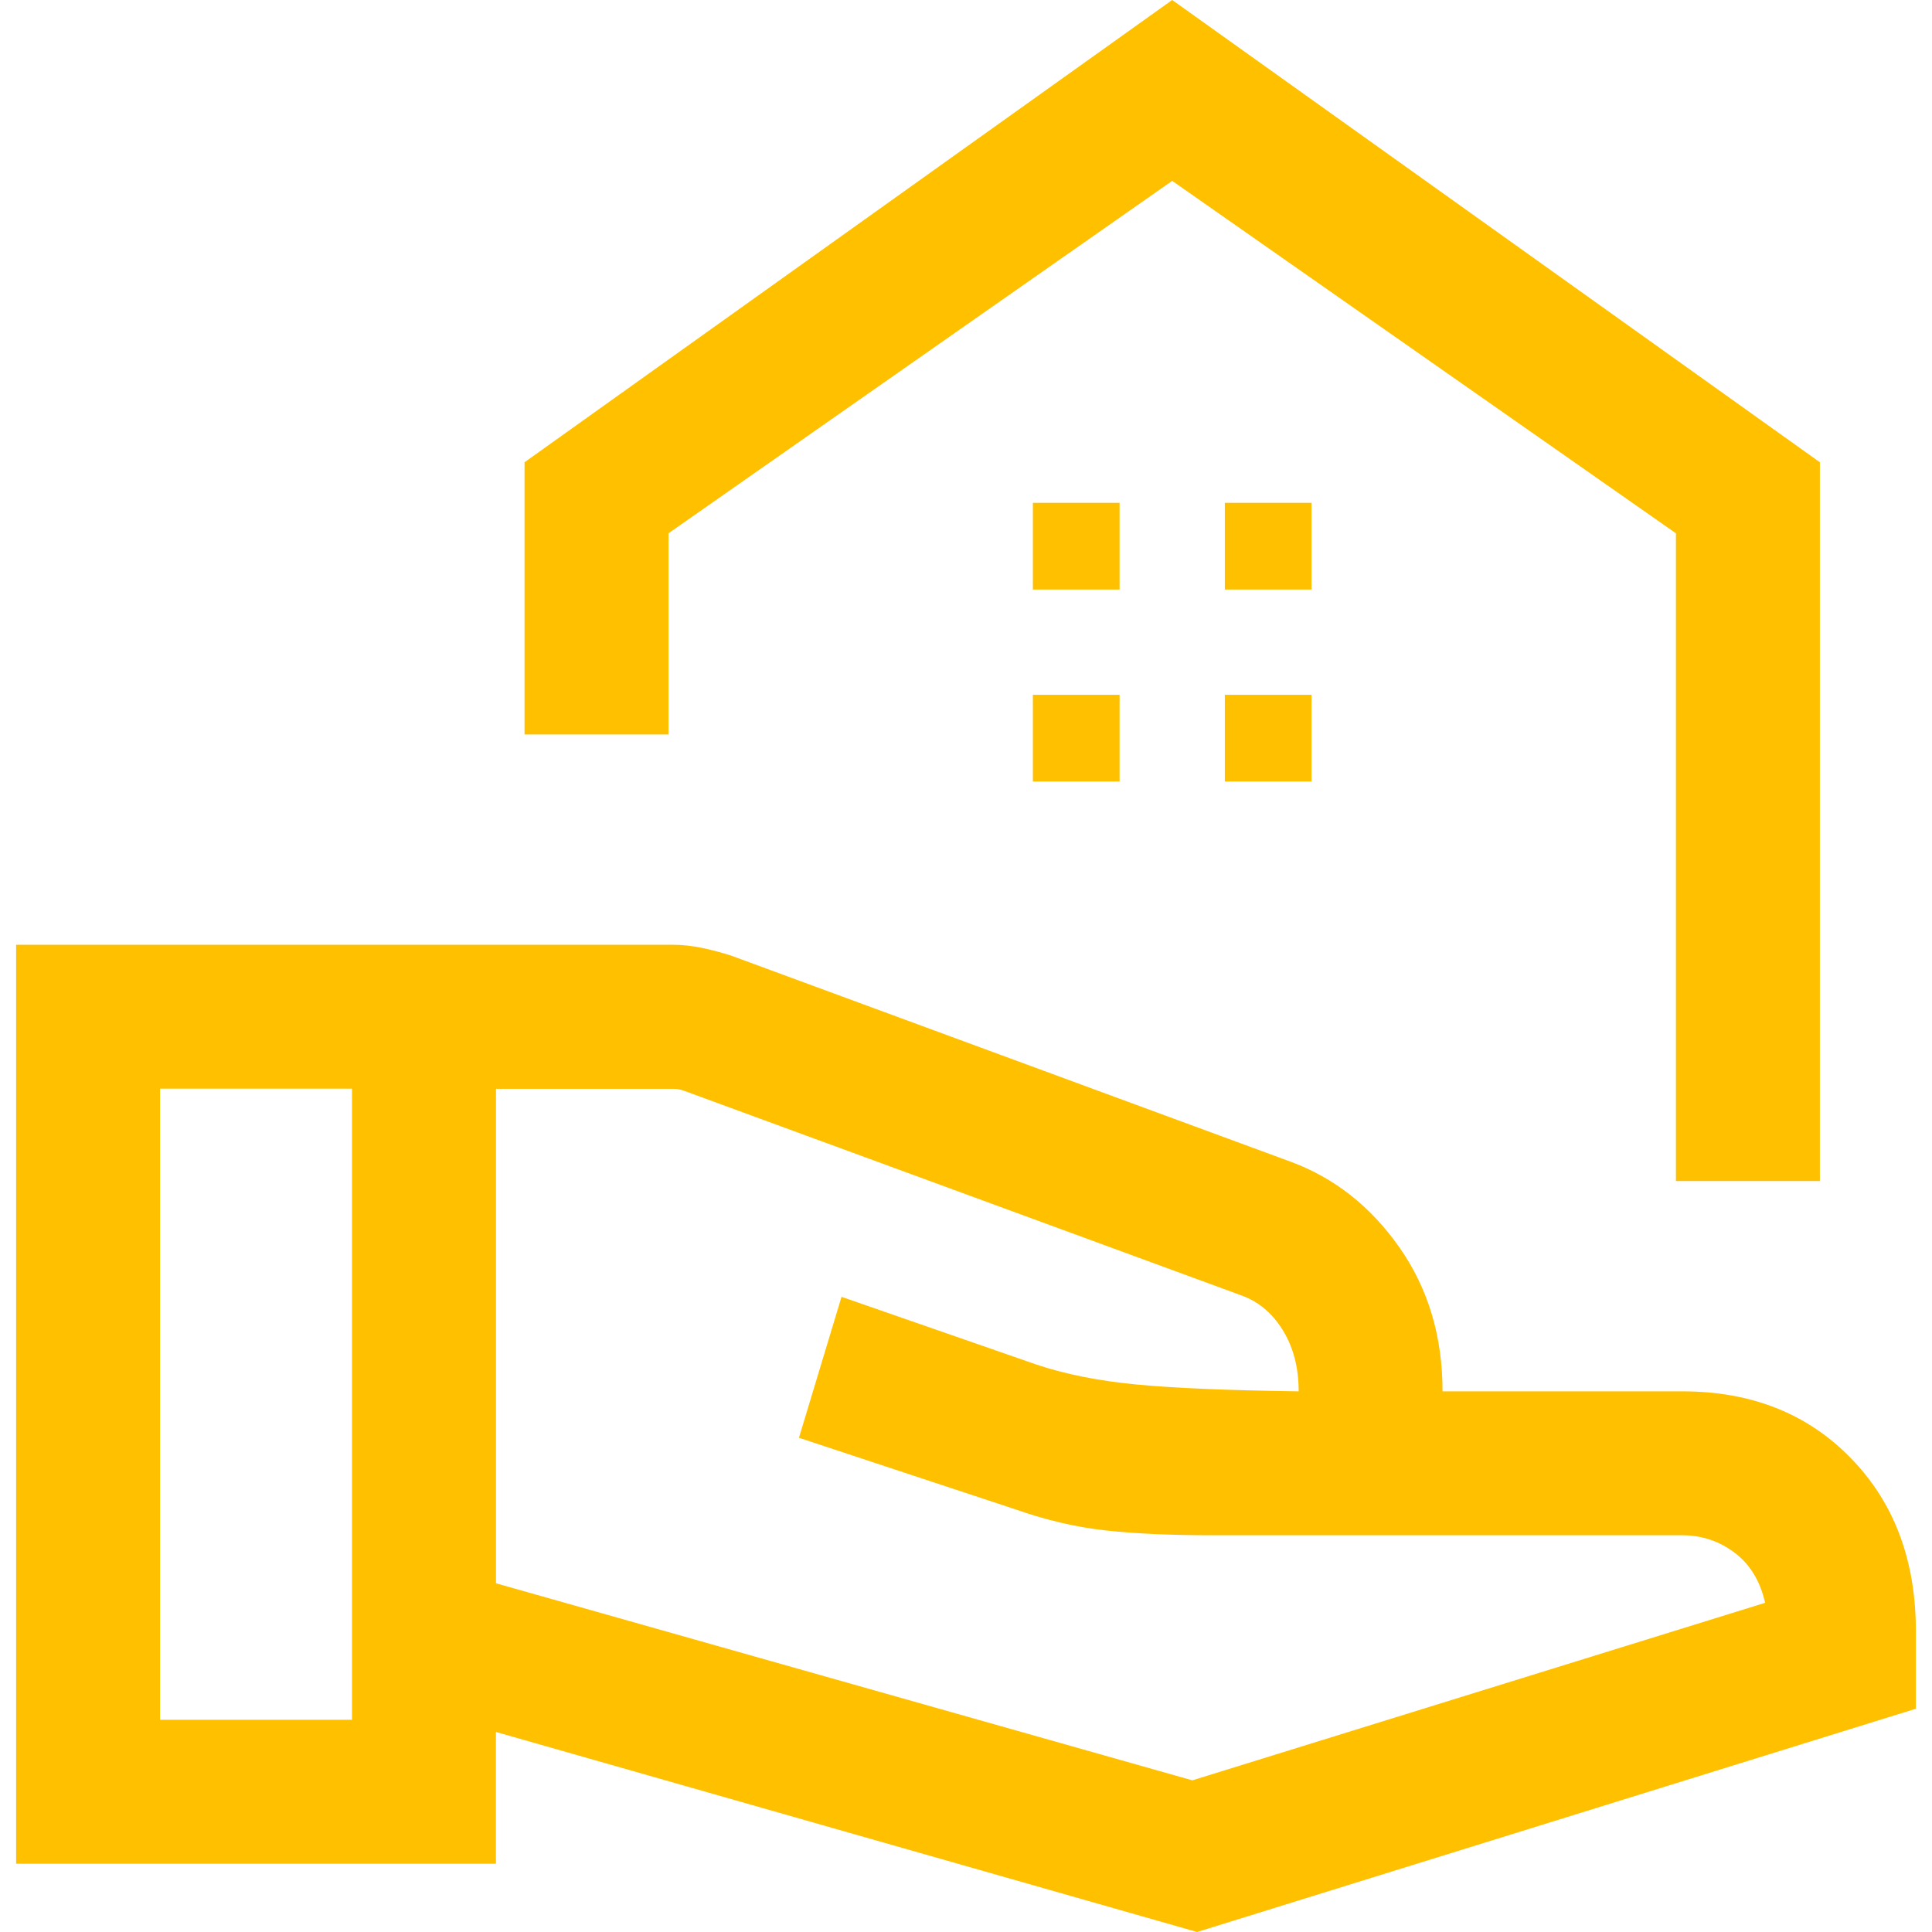<svg xmlns="http://www.w3.org/2000/svg" viewBox="0 0 26 26">
<path d="M22.554 15.893v-8.716l-6.779-4.743-6.779 4.743v2.707h-1.937v-3.663l8.716-6.221 8.716 6.221v9.673h-1.937zM16.483 7.934h1.167v-1.167h-1.167v1.167zM13.9 7.934h1.167v-1.167h-1.167v1.167zM16.483 10.517h1.167v-1.167h-1.167v1.167zM13.9 10.517h1.167v-1.167h-1.167v1.167zM6.674 21.307l9.372 2.652 7.708-2.389c-0.066-0.293-0.203-0.518-0.41-0.674s-0.441-0.235-0.703-0.235h-6.324c-0.563 0-1.042-0.022-1.436-0.065s-0.799-0.137-1.214-0.283l-2.915-0.964 0.573-1.897 2.615 0.909c0.391 0.132 0.842 0.222 1.354 0.271s1.239 0.079 2.183 0.092c0-0.32-0.072-0.595-0.216-0.827s-0.334-0.388-0.569-0.469l-7.492-2.751c-0.025-0.008-0.048-0.014-0.068-0.018s-0.043-0.006-0.068-0.006h-2.389v6.655zM0.217 25.081v-12.367h8.831c0.136 0 0.273 0.015 0.412 0.045s0.268 0.065 0.387 0.104l7.525 2.772c0.586 0.217 1.073 0.6 1.46 1.151s0.581 1.197 0.581 1.938h3.228c0.927 0 1.682 0.299 2.266 0.898s0.876 1.375 0.876 2.33v1.043l-9.673 3.005-9.436-2.692v1.773h-6.457zM2.154 23.144h2.583v-8.493h-2.583v8.493z" fill="#ffc000" style="fill: #ffc000"/>
</svg>